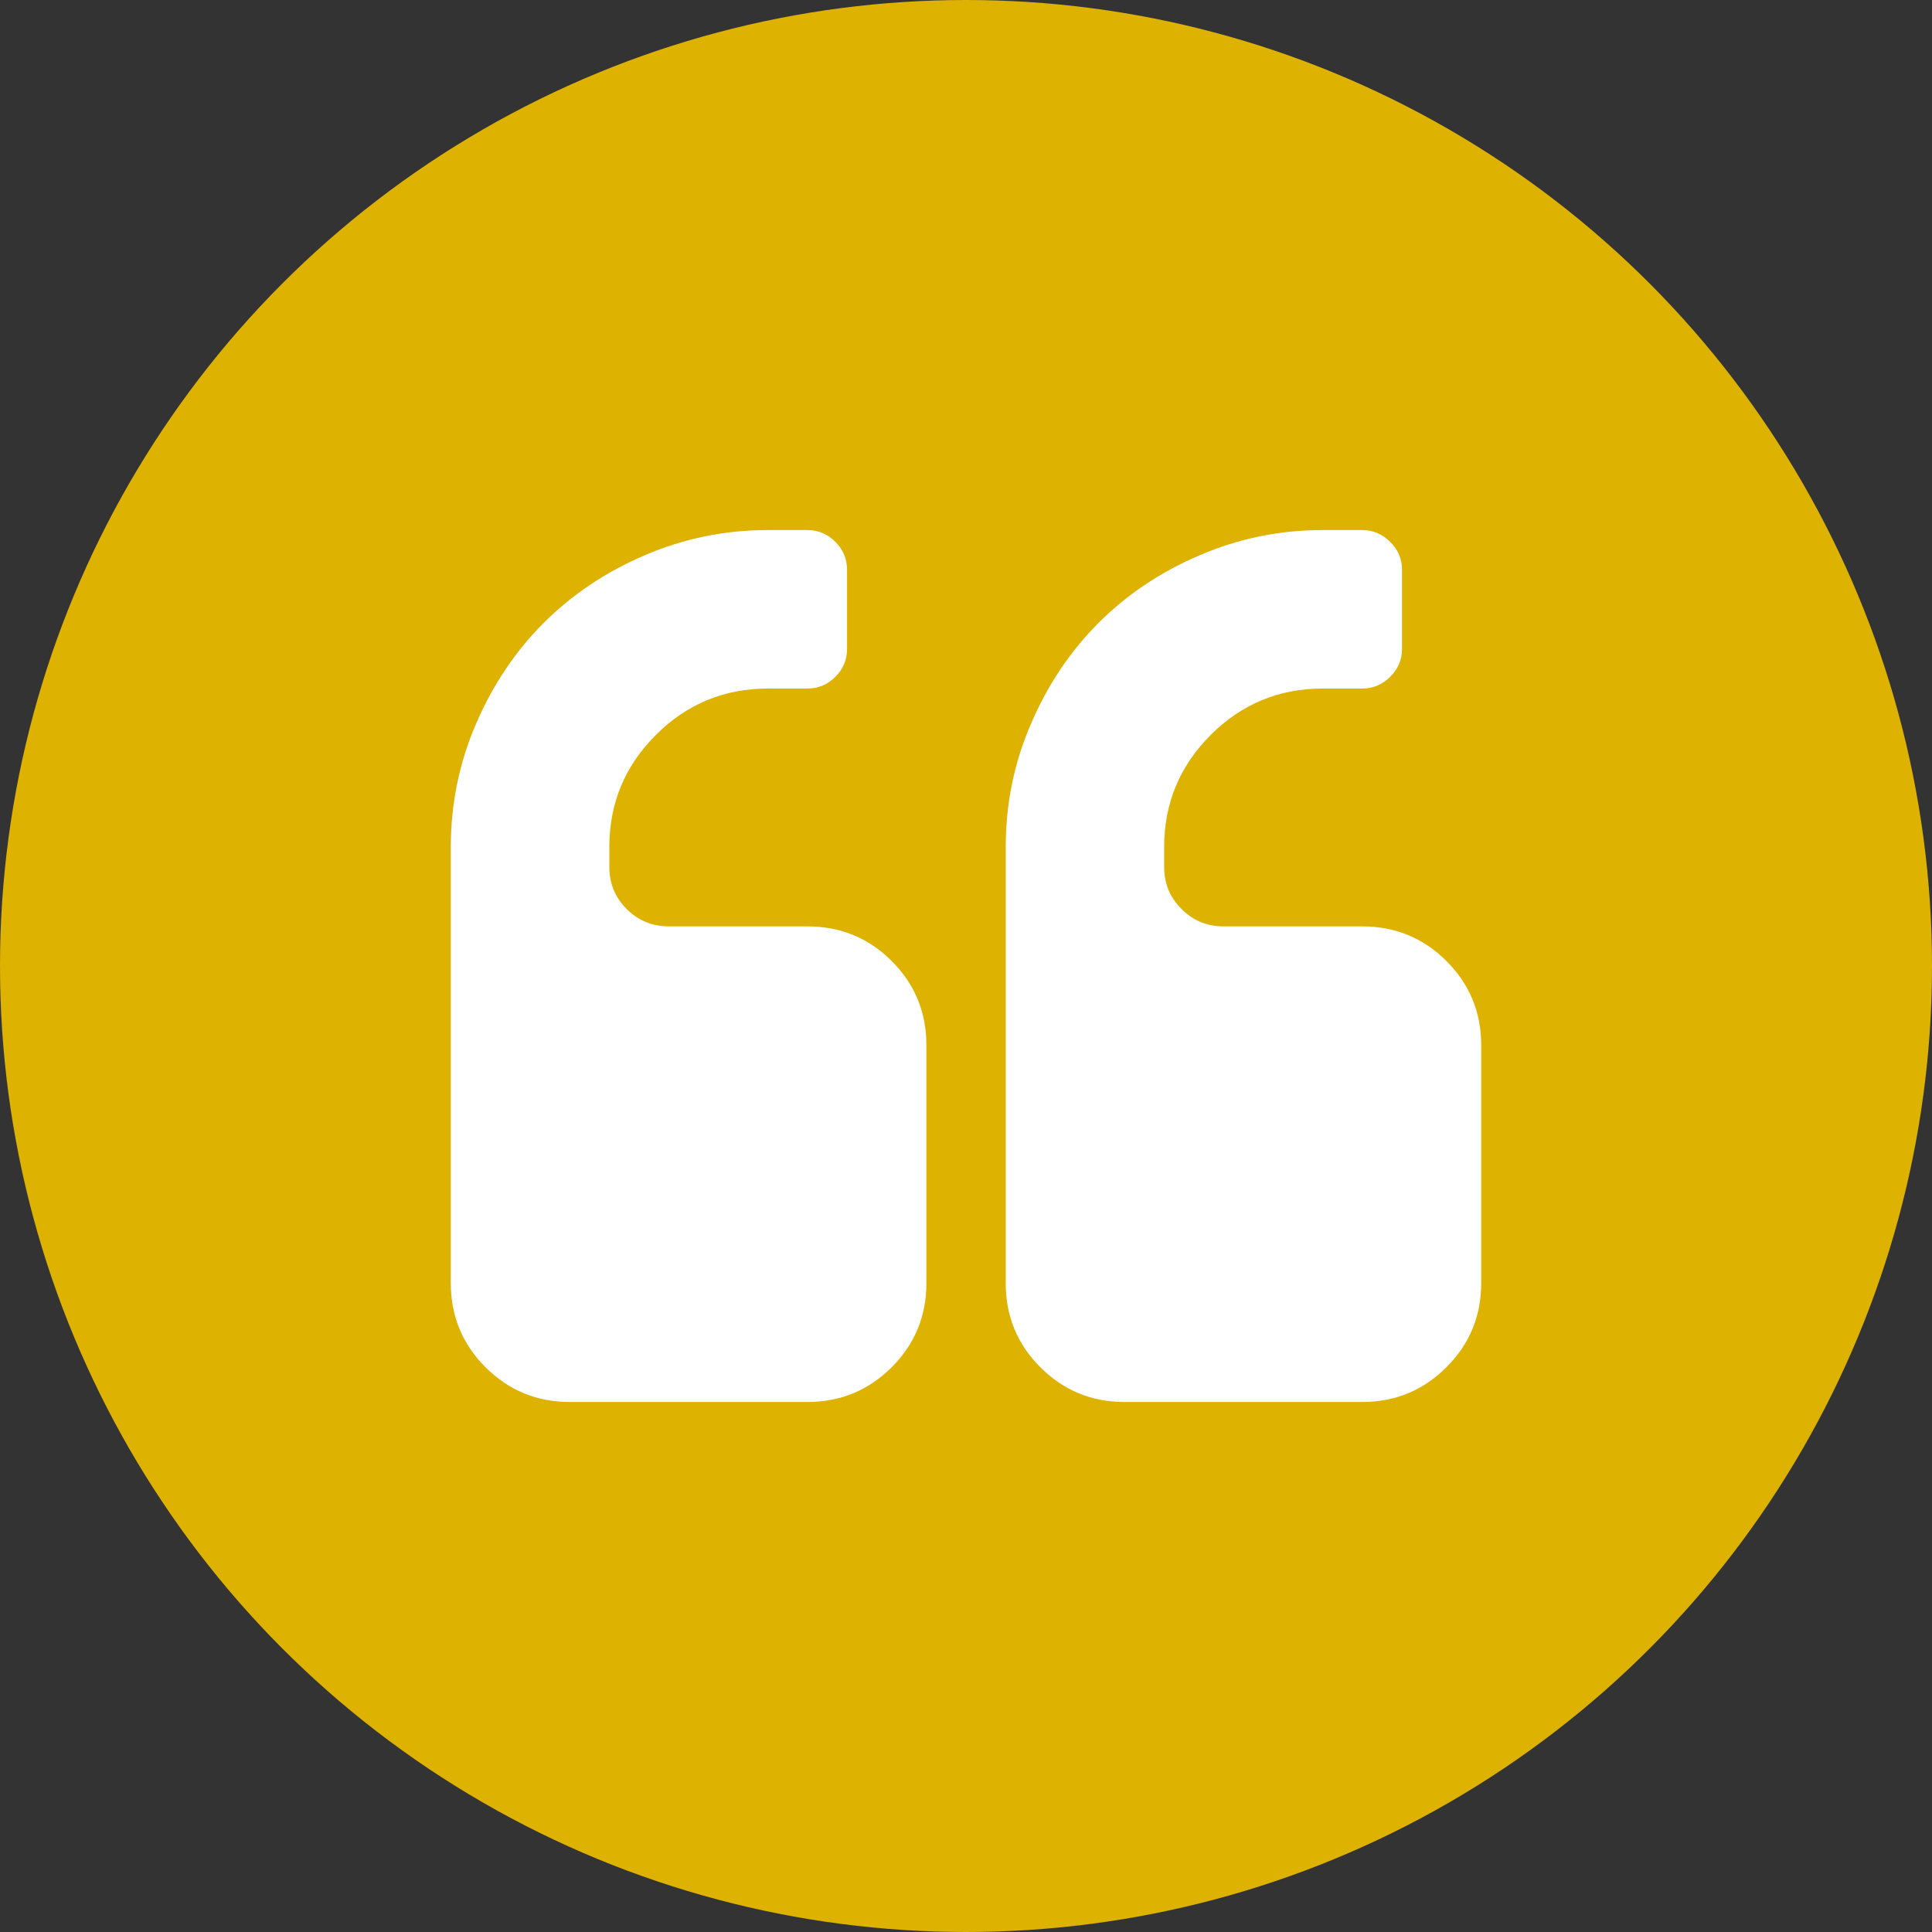 <?xml version="1.0" encoding="utf-8"?>
<!-- Generator: Adobe Illustrator 16.0.0, SVG Export Plug-In . SVG Version: 6.00 Build 0)  -->
<!DOCTYPE svg PUBLIC "-//W3C//DTD SVG 1.1//EN" "http://www.w3.org/Graphics/SVG/1.1/DTD/svg11.dtd">
<svg version="1.1" id="Layer_1" xmlns="http://www.w3.org/2000/svg" xmlns:xlink="http://www.w3.org/1999/xlink" x="0px" y="0px"
	 width="300px" height="300px" viewBox="0 0 300 300" enable-background="new 0 0 300 300" xml:space="preserve">
<rect x="0" y="0" width="300" height="300" fill="#333333" stroke="none"/>
<g id="Layer_4">
	<circle fill="#DEB200" cx="150" cy="150" r="150"/>
</g>
<g id="Layer_2" display="none">
	<g display="inline">
		<path fill="#F9F8F5" d="M198.082,221.854h-0.006l-1.944-1.549l-22.526-0.151l-0.817-0.799h-6.845h-1.623h-34.69l-1.097,1.623
			l-41.99,0.562c0,0-3.343,2.596-4.02,3.537L72,225.361l4.911,9.139l7.085,1.309c0,0-4.209,16.103-0.772,21.204
			c2.301,3.407,4.309,0.319,4.725-0.785c1.448-3.834,3.25-16.104,3.25-16.104c3.83,0.697,18.85,3.325,24.355,4.089
			c5.626,0.754,22.533,2.322,22.533,2.322l-1.489,9.823l-2.871,3.684c0,0,26.96,2.063,29.229,0
			c3.167-2.888,11.453-14.075,11.453-14.075s9.81-1.024,13.075-1.409c6.431-0.713,20.258-2.272,23.664-4.595
			c5.658-3.862,18.851-18.984,18.851-18.984L198.082,221.854z"/>
		<path fill="#F9F8F5" d="M165.941,217.836l60.901,1.384c-16.75-59.372-63.971-196.176-63.971-196.176l3.043,194.792H165.941z"/>
		<path fill="#F9F8F5" d="M161.249,23.043c-25.748,51.954-48.709,128.159-56.27,180.182h59.064L161.249,23.043z"/>
	</g>
</g>
<g id="Layer_3">
	<path fill="#FFFFFF" d="M143.851,162.306v36.927c0,5.121-1.795,9.477-5.384,13.064c-3.588,3.59-7.959,5.402-13.084,5.402H88.467
		c-5.141,0-9.495-1.812-13.084-5.402C71.794,208.71,70,204.354,70,199.233v-67.701c0-6.654,1.29-13.024,3.891-19.073
		c2.601-6.067,6.109-11.31,10.524-15.726c4.436-4.427,9.677-7.941,15.726-10.524c6.068-2.601,12.419-3.902,19.093-3.902h6.149
		c1.673,0,3.105,0.616,4.334,1.826c1.21,1.222,1.815,2.661,1.815,4.334v12.3c0,1.673-0.605,3.104-1.815,4.334
		c-1.229,1.21-2.661,1.815-4.334,1.815h-6.149c-6.794,0-12.601,2.417-17.4,7.216c-4.818,4.815-7.217,10.604-7.217,17.399v3.084
		c0,2.562,0.891,4.738,2.686,6.533c1.797,1.794,3.985,2.701,6.548,2.701h21.532c5.125,0,9.496,1.794,13.084,5.383
		C142.056,152.823,143.851,157.177,143.851,162.306z M230,162.306v36.927c0,5.121-1.797,9.477-5.395,13.064
		c-3.59,3.59-7.953,5.402-13.073,5.402h-36.923c-5.135,0-9.488-1.812-13.077-5.402c-3.589-3.589-5.363-7.943-5.363-13.064v-67.701
		c0-6.654,1.271-13.024,3.892-19.073c2.582-6.067,6.108-11.31,10.506-15.726c4.435-4.427,9.668-7.941,15.744-10.524
		c6.049-2.601,12.399-3.902,19.08-3.902h6.143c1.671,0,3.105,0.616,4.324,1.826c1.24,1.222,1.845,2.661,1.845,4.334v12.3
		c0,1.673-0.604,3.104-1.845,4.334c-1.219,1.21-2.653,1.815-4.324,1.815h-6.143c-6.802,0-12.607,2.417-17.406,7.216
		c-4.799,4.815-7.217,10.604-7.217,17.399v3.084c0,2.562,0.887,4.738,2.7,6.533c1.774,1.794,3.954,2.701,6.532,2.701h21.532
		c5.12,0,9.483,1.794,13.073,5.383C228.203,152.823,230,157.177,230,162.306z"/>
</g>
</svg>
